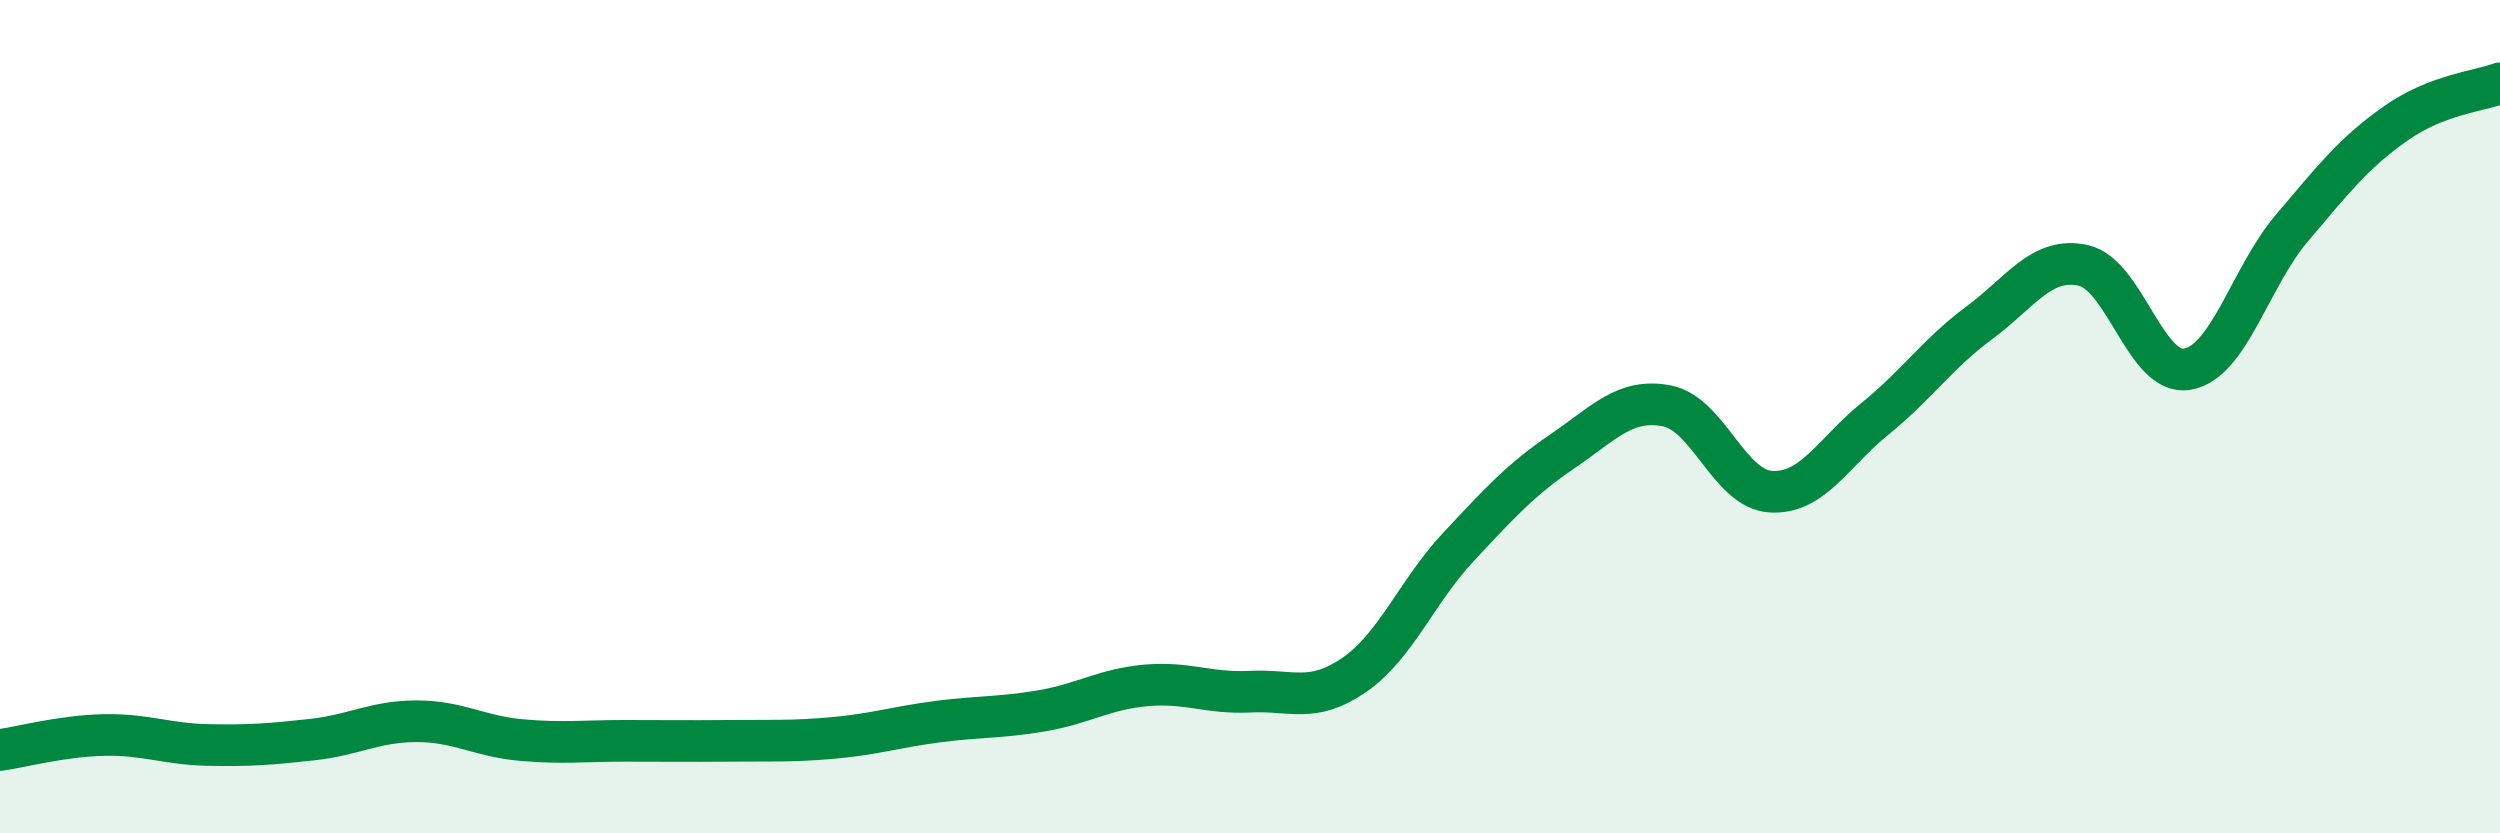 
    <svg width="60" height="20" viewBox="0 0 60 20" xmlns="http://www.w3.org/2000/svg">
      <path
        d="M 0,18 C 0.5,17.93 1.5,17.66 2.5,17.64 C 3.5,17.62 4,17.86 5,17.88 C 6,17.9 6.5,17.86 7.5,17.75 C 8.5,17.64 9,17.31 10,17.31 C 11,17.31 11.5,17.67 12.5,17.76 C 13.5,17.85 14,17.78 15,17.78 C 16,17.78 16.5,17.79 17.5,17.78 C 18.5,17.77 19,17.8 20,17.71 C 21,17.62 21.5,17.45 22.5,17.32 C 23.5,17.19 24,17.23 25,17.06 C 26,16.89 26.5,16.54 27.5,16.45 C 28.5,16.36 29,16.65 30,16.6 C 31,16.55 31.5,16.89 32.5,16.2 C 33.5,15.51 34,14.2 35,13.13 C 36,12.06 36.5,11.51 37.5,10.83 C 38.5,10.15 39,9.55 40,9.74 C 41,9.93 41.5,11.74 42.5,11.8 C 43.5,11.86 44,10.86 45,10.05 C 46,9.24 46.5,8.49 47.5,7.75 C 48.5,7.01 49,6.15 50,6.37 C 51,6.59 51.5,9.04 52.5,8.86 C 53.5,8.68 54,6.66 55,5.48 C 56,4.3 56.5,3.66 57.5,2.96 C 58.5,2.26 59.5,2.19 60,2L60 20L0 20Z"
        fill="#008740"
        opacity="0.1"
        stroke-linecap="round"
        stroke-linejoin="round"
      />
      <path
        d="M 0,18 C 0.5,17.93 1.5,17.66 2.5,17.64 C 3.5,17.62 4,17.86 5,17.88 C 6,17.9 6.5,17.86 7.5,17.75 C 8.5,17.64 9,17.31 10,17.31 C 11,17.31 11.5,17.67 12.5,17.76 C 13.5,17.85 14,17.78 15,17.78 C 16,17.78 16.5,17.79 17.5,17.78 C 18.5,17.77 19,17.8 20,17.71 C 21,17.62 21.5,17.45 22.5,17.32 C 23.5,17.19 24,17.23 25,17.06 C 26,16.89 26.5,16.54 27.5,16.45 C 28.5,16.36 29,16.65 30,16.6 C 31,16.55 31.5,16.89 32.5,16.2 C 33.5,15.51 34,14.2 35,13.13 C 36,12.06 36.5,11.51 37.5,10.83 C 38.5,10.15 39,9.55 40,9.74 C 41,9.93 41.5,11.74 42.5,11.8 C 43.5,11.86 44,10.86 45,10.05 C 46,9.24 46.5,8.49 47.5,7.75 C 48.5,7.01 49,6.15 50,6.37 C 51,6.59 51.5,9.04 52.5,8.86 C 53.5,8.68 54,6.66 55,5.48 C 56,4.3 56.5,3.66 57.5,2.96 C 58.5,2.26 59.5,2.19 60,2"
        stroke="#008740"
        stroke-width="1"
        fill="none"
        stroke-linecap="round"
        stroke-linejoin="round"
      />
    </svg>
  